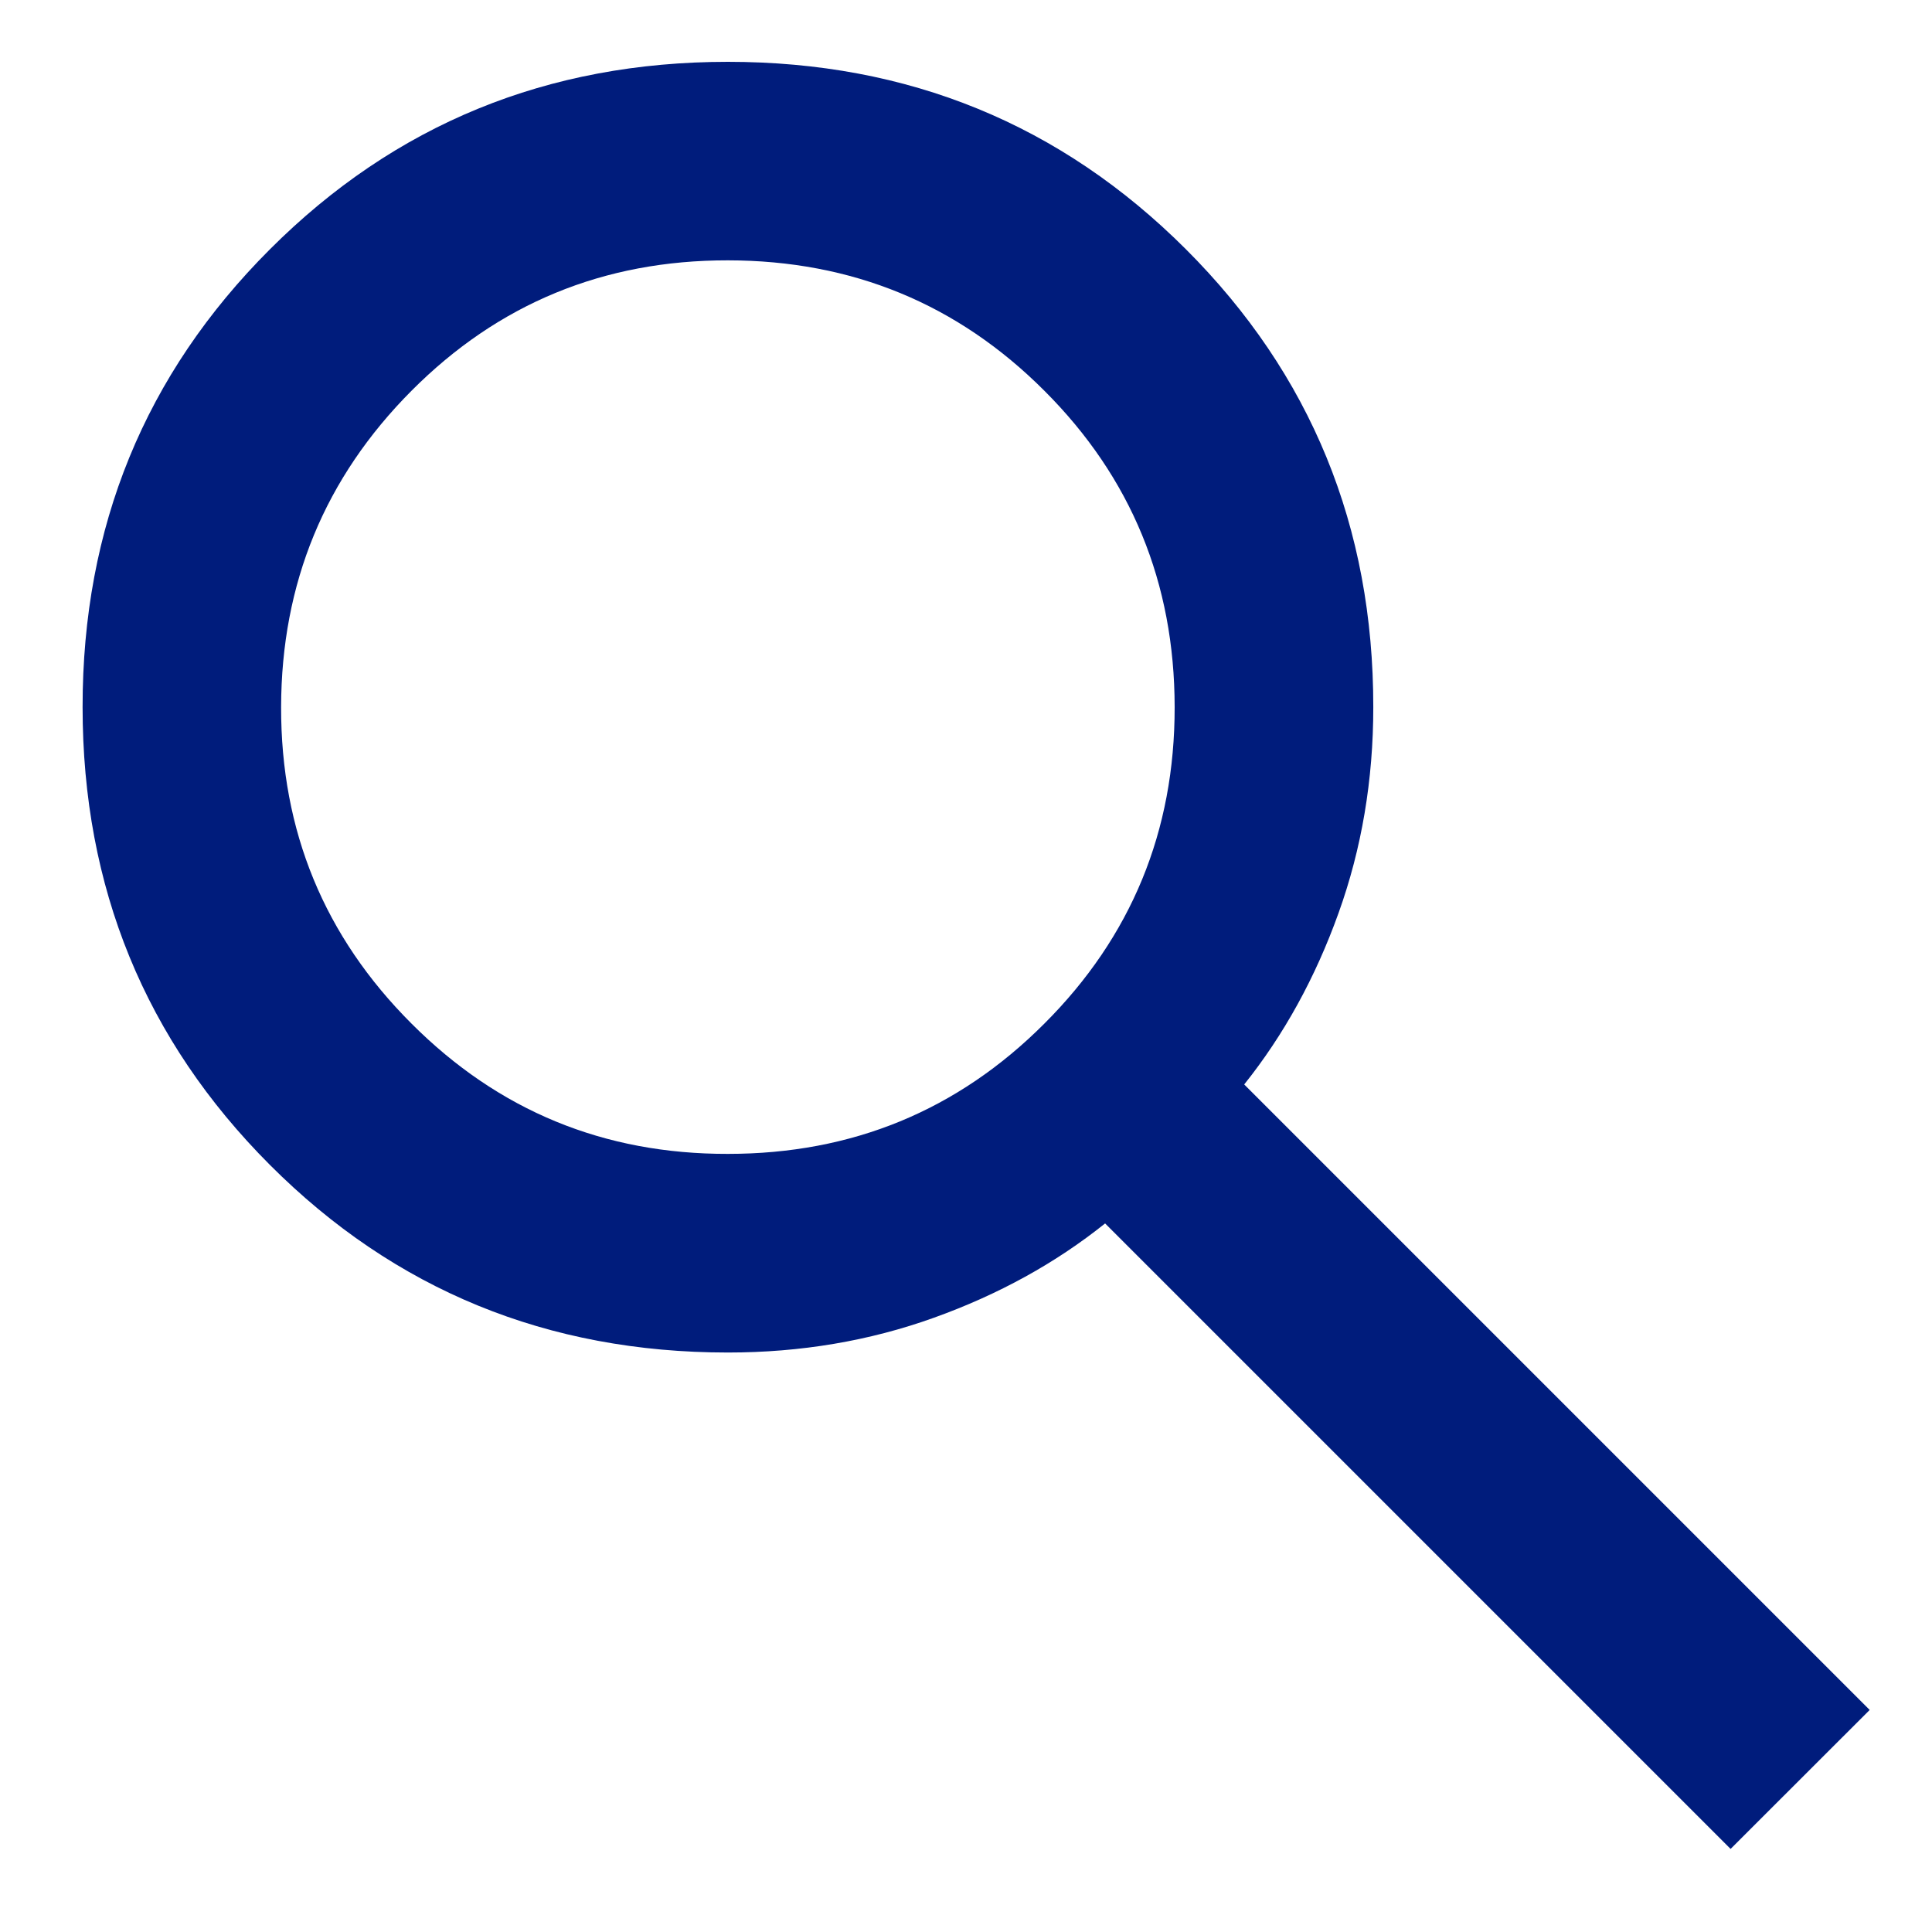 <svg width="16" height="16" viewBox="0 0 16 16" fill="none" xmlns="http://www.w3.org/2000/svg"><path d="M14.332 15.312L9.152 10.132C8.741 10.461 8.269 10.721 7.734 10.913C7.2 11.105 6.631 11.201 6.028 11.201C4.534 11.201 3.27 10.683 2.236 9.648C1.202 8.613 0.684 7.349 0.684 5.856C0.683 4.363 1.2 3.099 2.236 2.064C3.271 1.029 4.535 0.512 6.028 0.512C7.521 0.512 8.785 1.029 9.821 2.064C10.857 3.099 11.374 4.363 11.373 5.856C11.373 6.459 11.277 7.028 11.085 7.562C10.893 8.097 10.633 8.569 10.304 8.981L15.484 14.161L14.332 15.312ZM6.028 9.556C7.056 9.556 7.93 9.197 8.649 8.477C9.369 7.758 9.729 6.884 9.728 5.856C9.727 4.828 9.368 3.954 8.649 3.236C7.931 2.517 7.057 2.157 6.028 2.156C4.999 2.155 4.126 2.515 3.408 3.236C2.69 3.957 2.33 4.83 2.328 5.856C2.326 6.882 2.686 7.756 3.408 8.477C4.129 9.199 5.002 9.558 6.028 9.556Z" fill="#001C7C"/></svg>